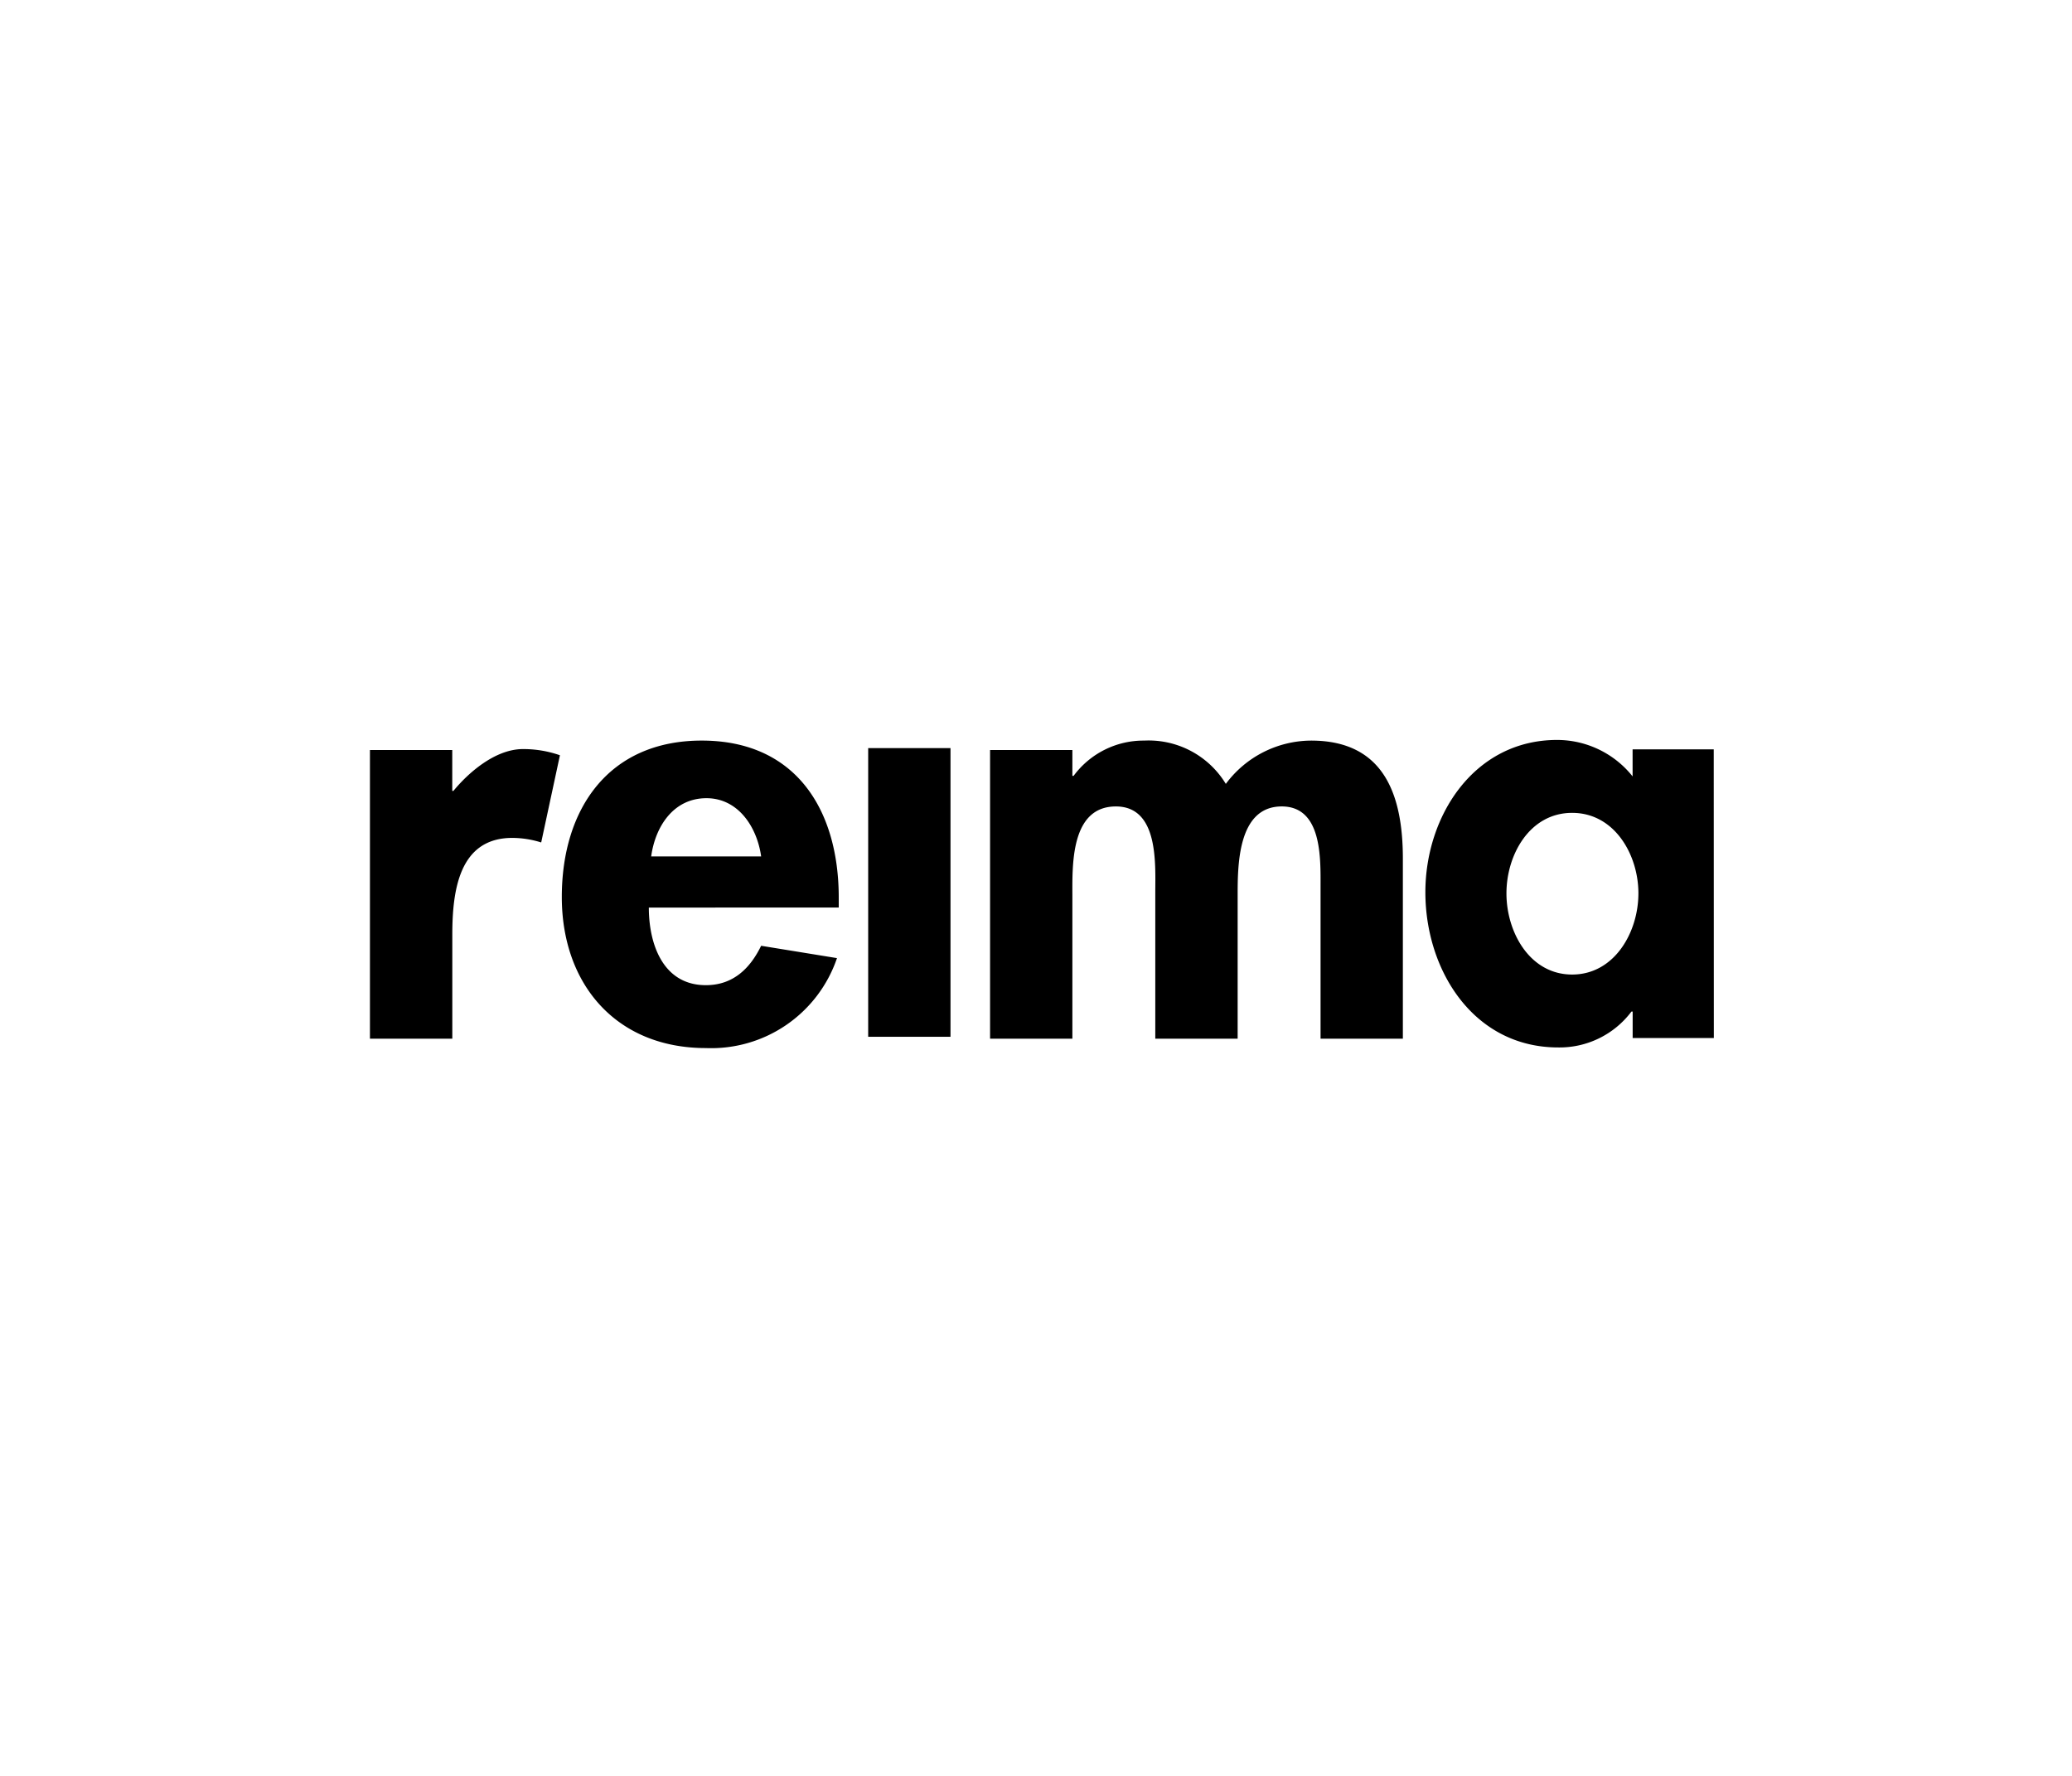 <svg xmlns="http://www.w3.org/2000/svg" width="168" height="144" viewBox="0 0 168 144">
  <g id="reima" transform="translate(-6307 -5348)">
    <rect id="Rectangle_65" data-name="Rectangle 65" width="168" height="144" transform="translate(6307 5348)" fill="none"/>
    <g id="Group_108" data-name="Group 108" transform="translate(6337 5408)">
      <path id="Path_114" data-name="Path 114" d="M212.086,196.938a7.886,7.886,0,0,0-2.344-.369c-4.288,0-4.863,4.221-4.863,7.844v8.436H198.2V189.441h6.674v3.315h.095c1.16-1.414,3.3-3.331,5.536-3.389a8.967,8.967,0,0,1,3.1.5Z" transform="translate(-198.205 -188.626)"/>
      <path id="Path_115" data-name="Path 115" d="M314.317,198.086c0,2.956,1.144,6.293,4.624,6.293,2.193,0,3.576-1.335,4.482-3.194l6.15,1a10.77,10.77,0,0,1-10.632,7.294c-7.246,0-11.68-5.149-11.68-12.252s3.767-12.681,11.346-12.681c7.676,0,11.108,5.673,11.108,12.729v.81Zm9.106-4.148c-.334-2.384-1.859-4.72-4.434-4.72-2.67,0-4.148,2.288-4.482,4.72Z" transform="translate(-291.709 -184.495)"/>
      <path id="Path_116" data-name="Path 116" d="M488.124,212.225H481.45V188.817h6.674Z" transform="translate(-441.057 -188.156)"/>
      <path id="Path_117" data-name="Path 117" d="M557.417,187.407h.1a7.045,7.045,0,0,1,5.72-2.86,7.321,7.321,0,0,1,6.622,3.511,8.665,8.665,0,0,1,6.918-3.511c5.96,0,7.437,4.481,7.437,9.582v14.588h-6.674v-12.3c0-2.288.143-6.531-3.146-6.531-3.623,0-3.576,4.911-3.576,7.342v11.489H564.14V196.847c0-2.288.286-6.96-3.194-6.96-3.718,0-3.528,4.863-3.528,7.342v11.489h-6.674V185.31h6.674Z" transform="translate(-500.468 -184.495)"/>
      <path id="Path_118" data-name="Path 118" d="M821.682,208.355H815.1V206.21h-.1a7.291,7.291,0,0,1-5.932,2.908c-6.865,0-10.775-6.246-10.775-12.586,0-6.2,3.957-12.348,10.679-12.348a7.831,7.831,0,0,1,6.123,2.956v-2.193h6.579Zm-6.116-11.728c0-3.146-1.94-6.531-5.373-6.531s-5.326,3.385-5.326,6.531,1.893,6.579,5.326,6.579S815.565,199.773,815.565,196.627Z" transform="translate(-712.722 -184.184)"/>
    </g>
  </g>
</svg>
